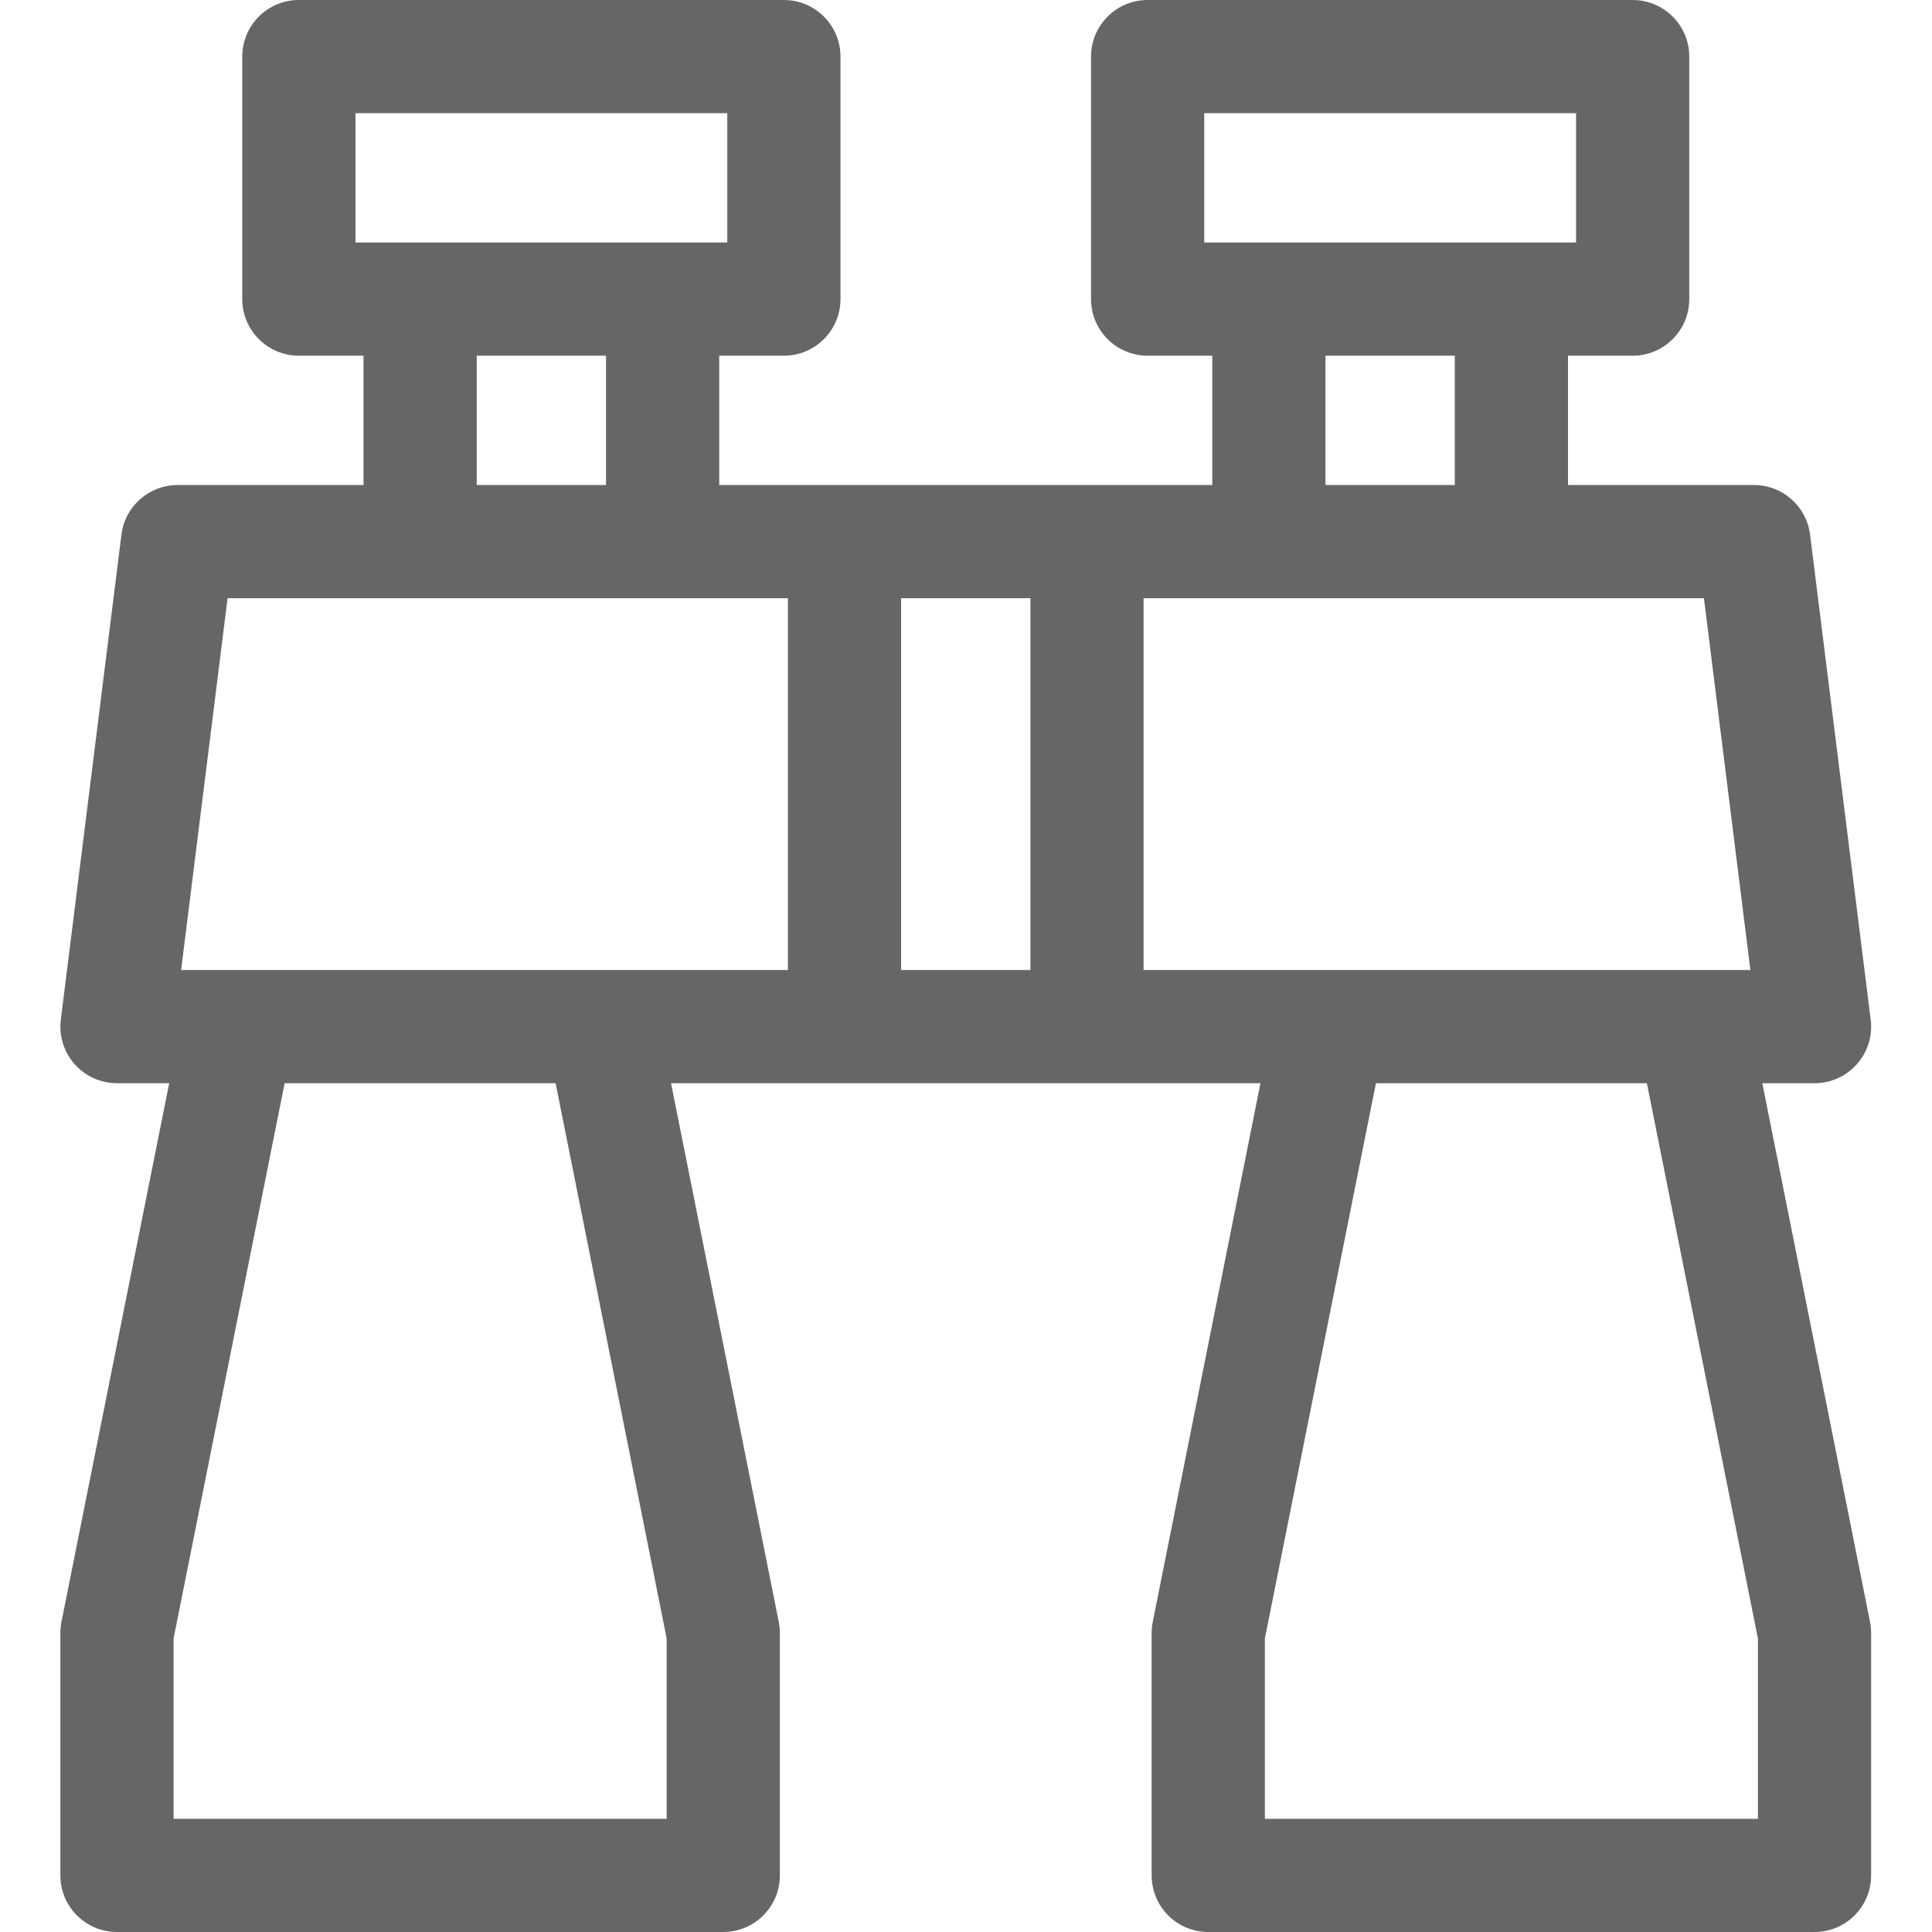 <svg width="64" height="64" viewBox="0 0 64 64" fill="none" xmlns="http://www.w3.org/2000/svg">
<g opacity="0.6" clip-path="url(#clip0_5_737)">
<path d="M61.947 53.724L58.379 35.883H60.108C60.647 35.883 61.158 35.652 61.514 35.249C61.87 34.846 62.036 34.31 61.969 33.776L59.961 17.709C59.843 16.77 59.046 16.066 58.1 16.066H51.942V11.783H54.084C55.119 11.783 55.959 10.944 55.959 9.908V1.875C55.959 0.839 55.119 0 54.084 0H38.017C36.981 0 36.142 0.839 36.142 1.875V9.908C36.142 10.944 36.981 11.783 38.017 11.783H40.158V16.067H23.825V11.783H25.967C27.002 11.783 27.842 10.944 27.842 9.908V1.875C27.842 0.839 27.002 0 25.967 0H9.9C8.865 0 8.025 0.839 8.025 1.875V9.908C8.025 10.944 8.865 11.783 9.9 11.783H12.042V16.067H5.883C4.938 16.067 4.14 16.771 4.023 17.709L2.015 33.776C1.948 34.31 2.114 34.846 2.47 35.249C2.825 35.652 3.337 35.883 3.875 35.883H5.605L2.037 53.724C2.012 53.845 2 53.968 2 54.092V62.125C2 63.161 2.839 64 3.875 64H23.959C24.994 64 25.834 63.161 25.834 62.125V54.092C25.834 53.968 25.821 53.845 25.797 53.724L22.229 35.883H41.754L38.187 53.724C38.162 53.845 38.15 53.968 38.15 54.092V62.125C38.15 63.161 38.989 64 40.025 64H60.108C61.144 64 61.983 63.161 61.983 62.125V54.092C61.983 53.968 61.971 53.845 61.947 53.724ZM39.892 3.75H52.209V8.033H39.892V3.75ZM43.908 11.783H48.192V16.067H43.908V11.783ZM11.775 3.75H24.092V8.033H11.775V3.75ZM15.792 11.783H20.075V16.067H15.792V11.783ZM7.539 19.816H26.1V32.133H5.999L7.539 19.816ZM22.084 54.277V60.25H5.75V54.277L9.429 35.883H18.405L22.084 54.277ZM29.85 19.816H34.133V32.133H29.85V19.816ZM37.883 19.816H56.445L57.984 32.133H37.883V19.816ZM58.233 60.25H41.9V54.277L45.579 35.883H54.555L58.233 54.277V60.25Z" fill="black"/>
</g>
<defs>
<clipPath id="clip0_5_737">
<rect width="64" height="64" fill="white"/>
</clipPath>
</defs>
</svg>
